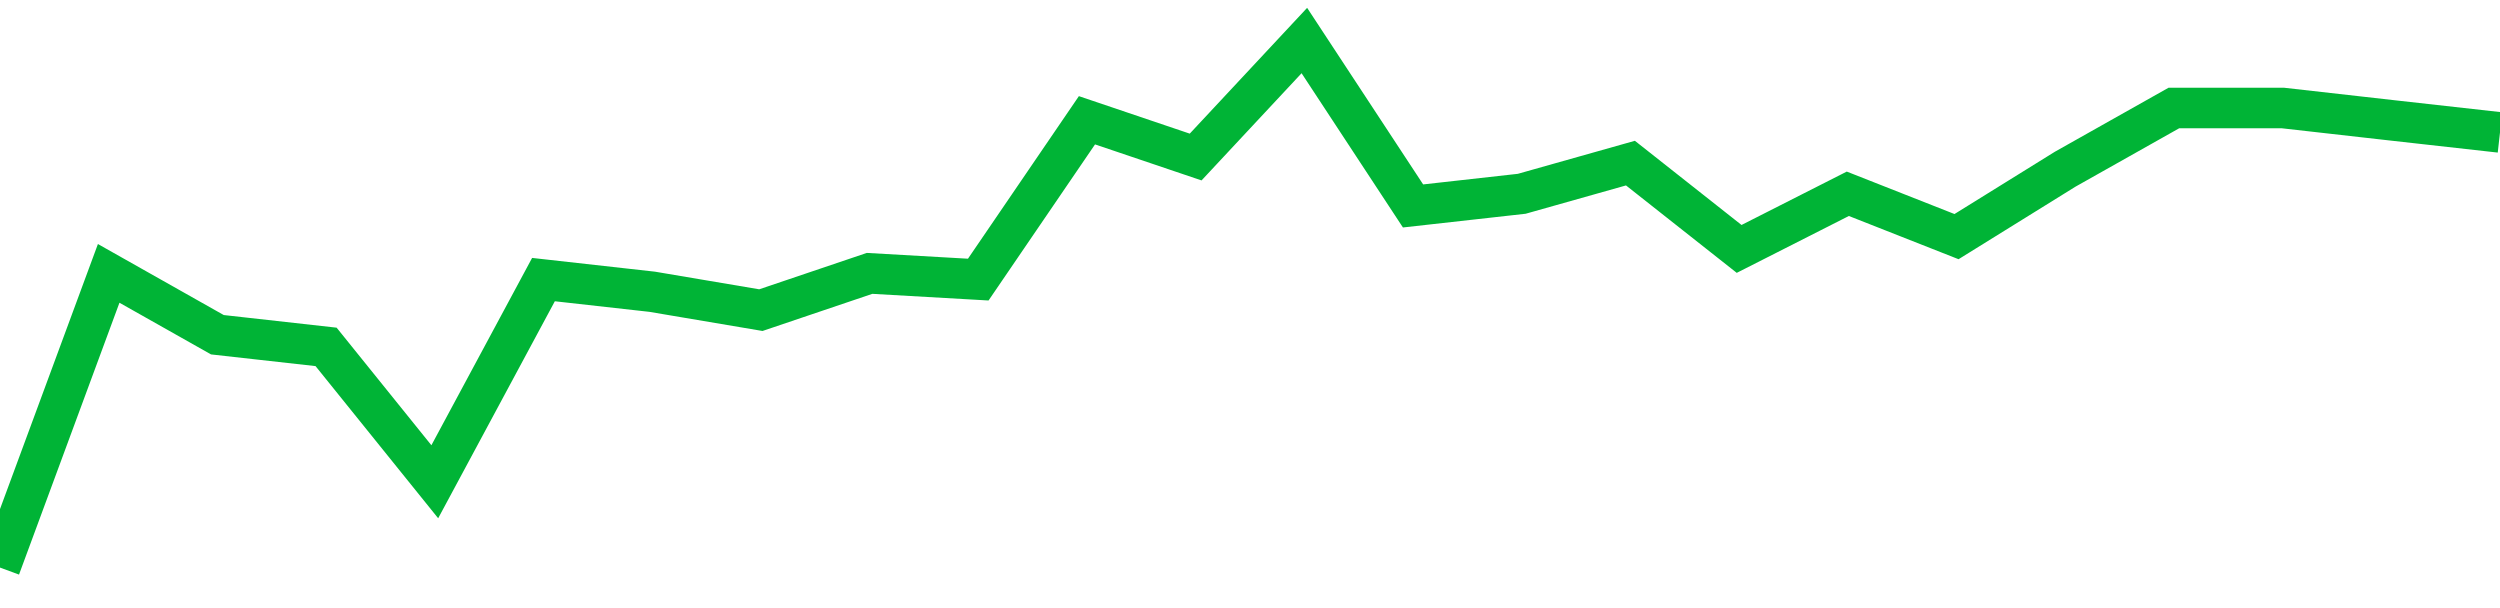 <!-- Generated with https://github.com/jxxe/sparkline/ --><svg viewBox="0 0 185 45" class="sparkline" xmlns="http://www.w3.org/2000/svg"><path class="sparkline--fill" d="M 0 42 L 0 42 L 8.043 20.23 L 16.087 24.77 L 24.13 25.67 L 32.174 35.65 L 40.217 20.69 L 48.261 21.59 L 56.304 22.95 L 64.348 20.23 L 72.391 20.69 L 80.435 8.9 L 88.478 11.62 L 96.522 3 L 104.565 15.24 L 112.609 14.34 L 120.652 12.07 L 128.696 18.42 L 136.739 14.34 L 144.783 17.51 L 152.826 12.52 L 160.87 7.99 L 168.913 7.99 L 176.957 8.9 L 185 9.8 V 45 L 0 45 Z" stroke="none" fill="none" ></path><path class="sparkline--line" d="M 0 42 L 0 42 L 8.043 20.23 L 16.087 24.77 L 24.13 25.67 L 32.174 35.65 L 40.217 20.69 L 48.261 21.59 L 56.304 22.95 L 64.348 20.23 L 72.391 20.69 L 80.435 8.9 L 88.478 11.62 L 96.522 3 L 104.565 15.24 L 112.609 14.34 L 120.652 12.07 L 128.696 18.42 L 136.739 14.34 L 144.783 17.51 L 152.826 12.52 L 160.87 7.99 L 168.913 7.99 L 176.957 8.9 L 185 9.8" fill="none" stroke-width="3" stroke="#00B436" ></path></svg>